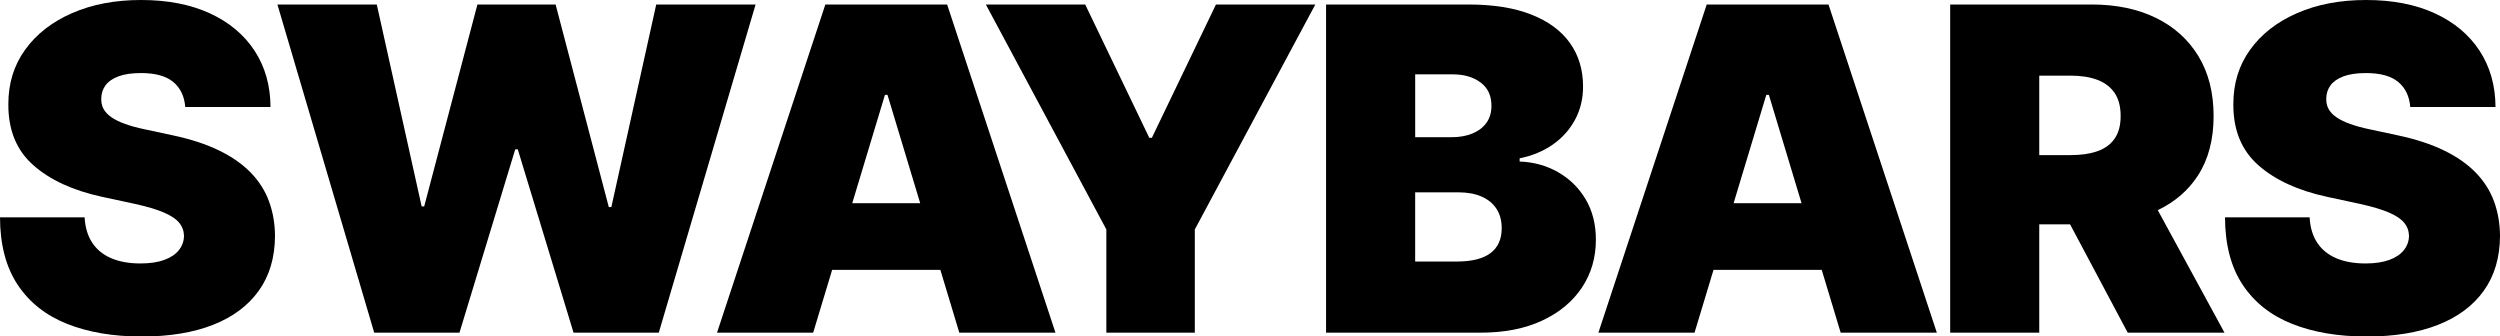 <?xml version="1.0" encoding="UTF-8"?><svg id="a" xmlns="http://www.w3.org/2000/svg" viewBox="0 0 100.018 13.462"><path d="M10.033,6.908c-.329-.34-.752-.636-1.269-.888-.517-.252-1.139-.455-1.866-.609l-1.077-.231c-.312-.064-.582-.137-.808-.218s-.413-.172-.558-.273c-.145-.101-.251-.214-.317-.34s-.095-.268-.086-.426c.004-.192.062-.363.173-.513.111-.15.283-.268.516-.356.233-.087.533-.131.901-.131.577,0,1.007.12,1.292.359s.443.573.478,1h3.41c-.004-.859-.217-1.61-.638-2.253-.421-.643-1.019-1.142-1.792-1.497-.773-.355-1.69-.532-2.75-.532-1.039,0-1.958.175-2.76.526-.801.35-1.428.838-1.878,1.465-.451.626-.674,1.355-.67,2.189-.004,1.026.328,1.835.997,2.427.668.592,1.585,1.014,2.747,1.266l1.308.282c.487.107.874.221,1.16.343.286.122.493.258.619.41s.191.328.196.529c-.004.214-.073.404-.206.571-.132.167-.327.297-.583.391-.257.094-.575.141-.956.141-.453,0-.843-.07-1.17-.211-.327-.141-.58-.348-.759-.622-.18-.273-.28-.611-.302-1.013H0c.004,1.099.241,1.999.709,2.702.468.703,1.126,1.224,1.975,1.561.848.337,1.843.506,2.984.506,1.111,0,2.063-.156,2.856-.468.793-.312,1.403-.767,1.831-1.366.427-.598.643-1.329.647-2.192-.004-.5-.085-.961-.241-1.385-.156-.423-.398-.805-.728-1.144Z"/><polygon points="26.254 .18 24.459 8.283 24.356 8.283 22.228 .18 19.1 .18 16.971 8.257 16.869 8.257 15.074 .18 11.099 .18 14.971 13.309 18.382 13.309 20.613 5.975 20.715 5.975 22.946 13.309 26.356 13.309 30.229 .18 26.254 .18"/><path d="M33.02.18l-4.334,13.129h3.847l.759-2.513h4.329l.758,2.513h3.847L37.892.18h-4.872ZM34.096,8.129l1.308-4.334h.102l1.308,4.334h-2.719Z"/><polygon points="46.083 5.513 45.98 5.513 43.416 .18 39.441 .18 44.262 9.18 44.262 13.309 47.801 13.309 47.801 9.18 52.622 .18 48.647 .18 46.083 5.513"/><path d="M62.335,6.888c-.461-.263-.975-.405-1.539-.426v-.128c.508-.103.953-.288,1.333-.555s.676-.6.888-.997.317-.837.317-1.32c0-.667-.174-1.246-.522-1.737-.348-.492-.863-.872-1.545-1.141-.682-.27-1.522-.404-2.522-.404h-5.693v13.129h6.18c.953,0,1.774-.16,2.462-.481.688-.32,1.219-.761,1.593-1.32.373-.56.56-1.199.56-1.917,0-.62-.137-1.159-.41-1.619s-.641-.82-1.103-1.083ZM56.617,2.975h1.513c.444,0,.812.108,1.103.324.291.216.436.527.436.933,0,.27-.067.497-.202.683-.135.186-.322.328-.561.427-.239.098-.515.147-.827.147h-1.461v-2.513ZM59.63,10.126c-.299.225-.748.337-1.346.337h-1.667v-2.769h1.718c.363,0,.674.056.933.167.258.111.458.274.599.487.141.214.212.475.212.782,0,.44-.15.772-.449.997Z"/><path d="M68.281.18l-4.334,13.129h3.847l.759-2.513h4.329l.758,2.513h3.847L73.153.18h-4.872ZM69.357,8.129l1.308-4.334h.102l1.308,4.334h-2.719Z"/><path d="M87.935,7.019c.417-.645.625-1.438.625-2.378,0-.932-.203-1.73-.609-2.397-.406-.666-.975-1.177-1.705-1.532-.731-.354-1.583-.532-2.558-.532h-5.667v13.129h3.564v-4.333h1.234l2.305,4.333h3.872l-2.669-4.901c.679-.327,1.22-.786,1.608-1.388ZM81.585,3.026h1.256c.419,0,.777.057,1.074.17s.526.289.686.525c.16.237.24.544.24.92,0,.372-.08.673-.24.904-.16.231-.389.398-.686.503-.297.105-.655.157-1.074.157h-1.256v-3.18Z"/><path d="M99.777,8.052c-.156-.423-.398-.805-.728-1.144-.329-.34-.752-.636-1.269-.888-.517-.252-1.139-.455-1.866-.609l-1.077-.231c-.312-.064-.582-.137-.808-.218s-.413-.172-.558-.273c-.145-.101-.251-.214-.317-.34s-.095-.268-.086-.426c.004-.192.062-.363.173-.513.111-.15.283-.268.516-.356.233-.087.533-.131.901-.131.577,0,1.007.12,1.292.359s.443.573.478,1h3.41c-.004-.859-.217-1.61-.638-2.253-.421-.643-1.019-1.142-1.792-1.497-.773-.355-1.69-.532-2.75-.532-1.039,0-1.958.175-2.76.526-.801.35-1.428.838-1.878,1.465-.451.626-.674,1.355-.67,2.189-.004,1.026.328,1.835.997,2.427.668.592,1.585,1.014,2.747,1.266l1.308.282c.487.107.874.221,1.16.343.286.122.493.258.619.41s.191.328.196.529c-.004.214-.073.404-.206.571-.132.167-.327.297-.583.391-.257.094-.575.141-.956.141-.453,0-.843-.07-1.17-.211-.327-.141-.58-.348-.759-.622-.18-.273-.28-.611-.302-1.013h-3.385c.004,1.099.241,1.999.709,2.702.468.703,1.126,1.224,1.975,1.561.848.337,1.843.506,2.984.506,1.111,0,2.063-.156,2.856-.468.793-.312,1.403-.767,1.831-1.366.427-.598.643-1.329.647-2.192-.004-.5-.085-.961-.241-1.385Z"/></svg>